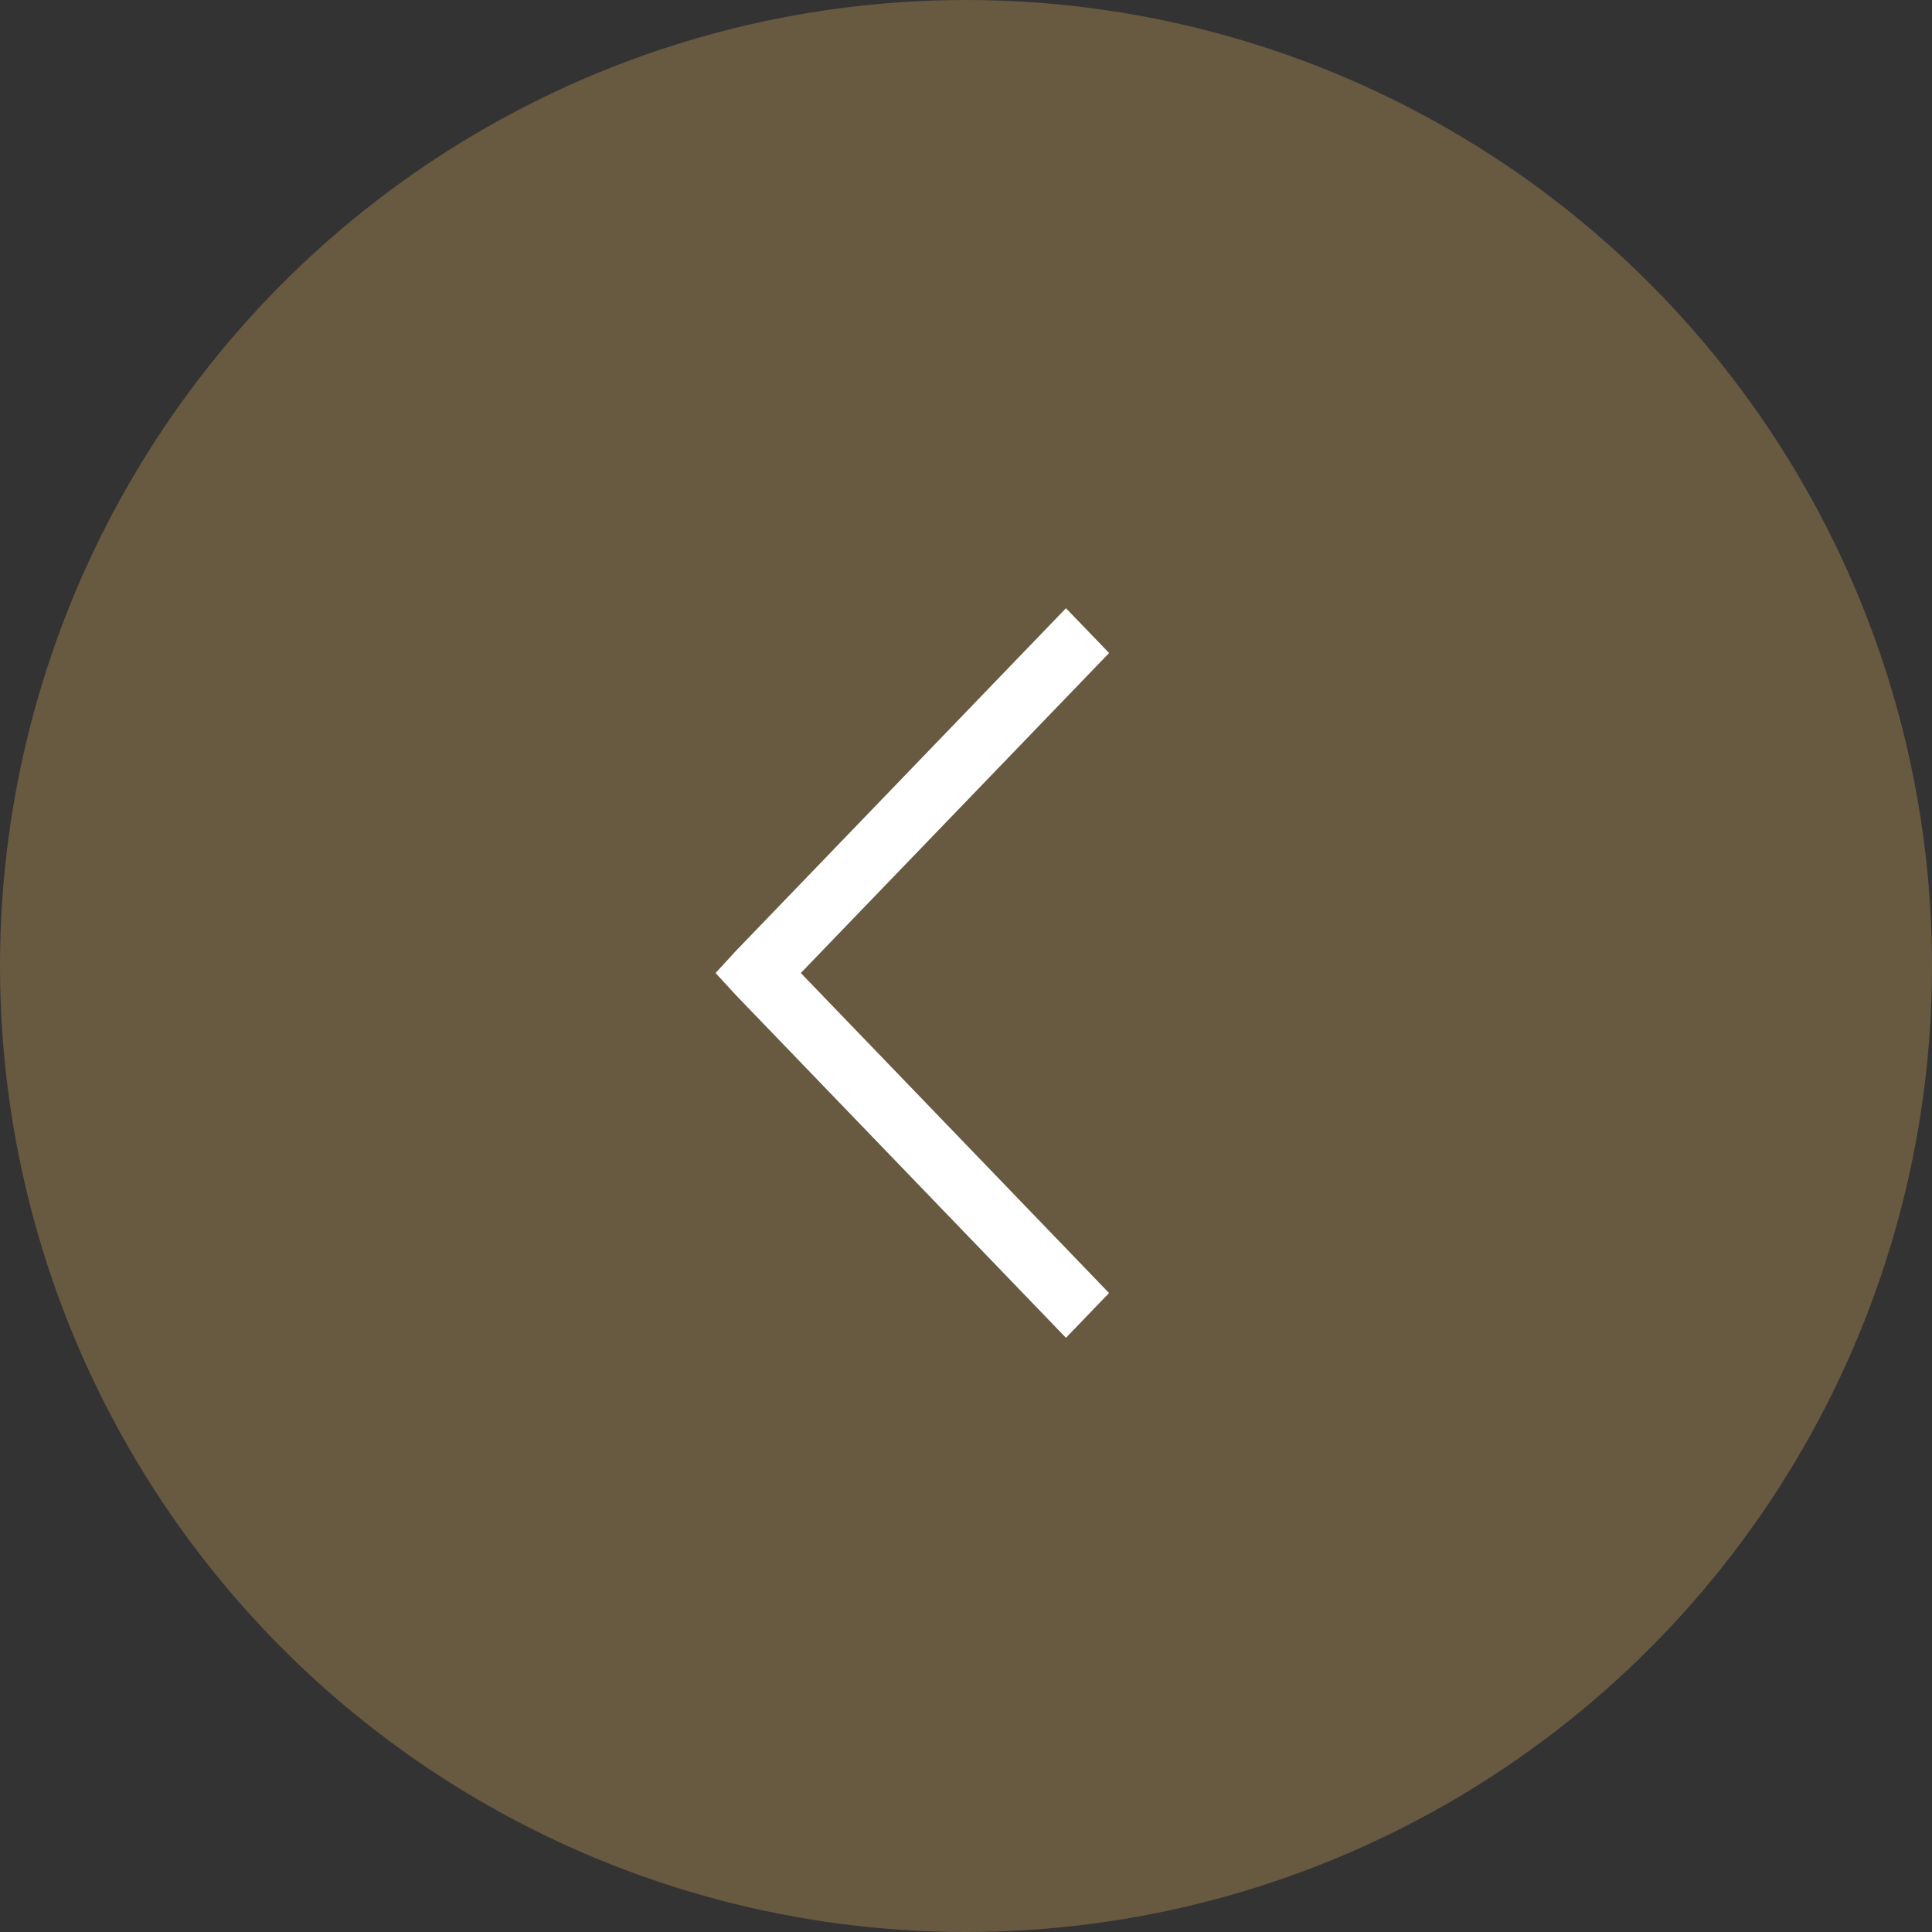 <svg width="54" height="54" viewBox="0 0 54 54" fill="none" xmlns="http://www.w3.org/2000/svg">
<rect x="0" y="0" width="54" height="54" fill="#333333" stroke="none"/>
<circle cx="27" cy="27" r="27" transform="matrix(-1 0 0 1 54 0)" fill="#8C734B" fill-opacity="0.6"/>
<path d="M29.794 17L31 18.252L22.383 27.196L30.998 36.141L29.794 37.392L20.576 27.822L20 27.196L20.576 26.57L29.794 17Z" fill="white"/>
</svg>
